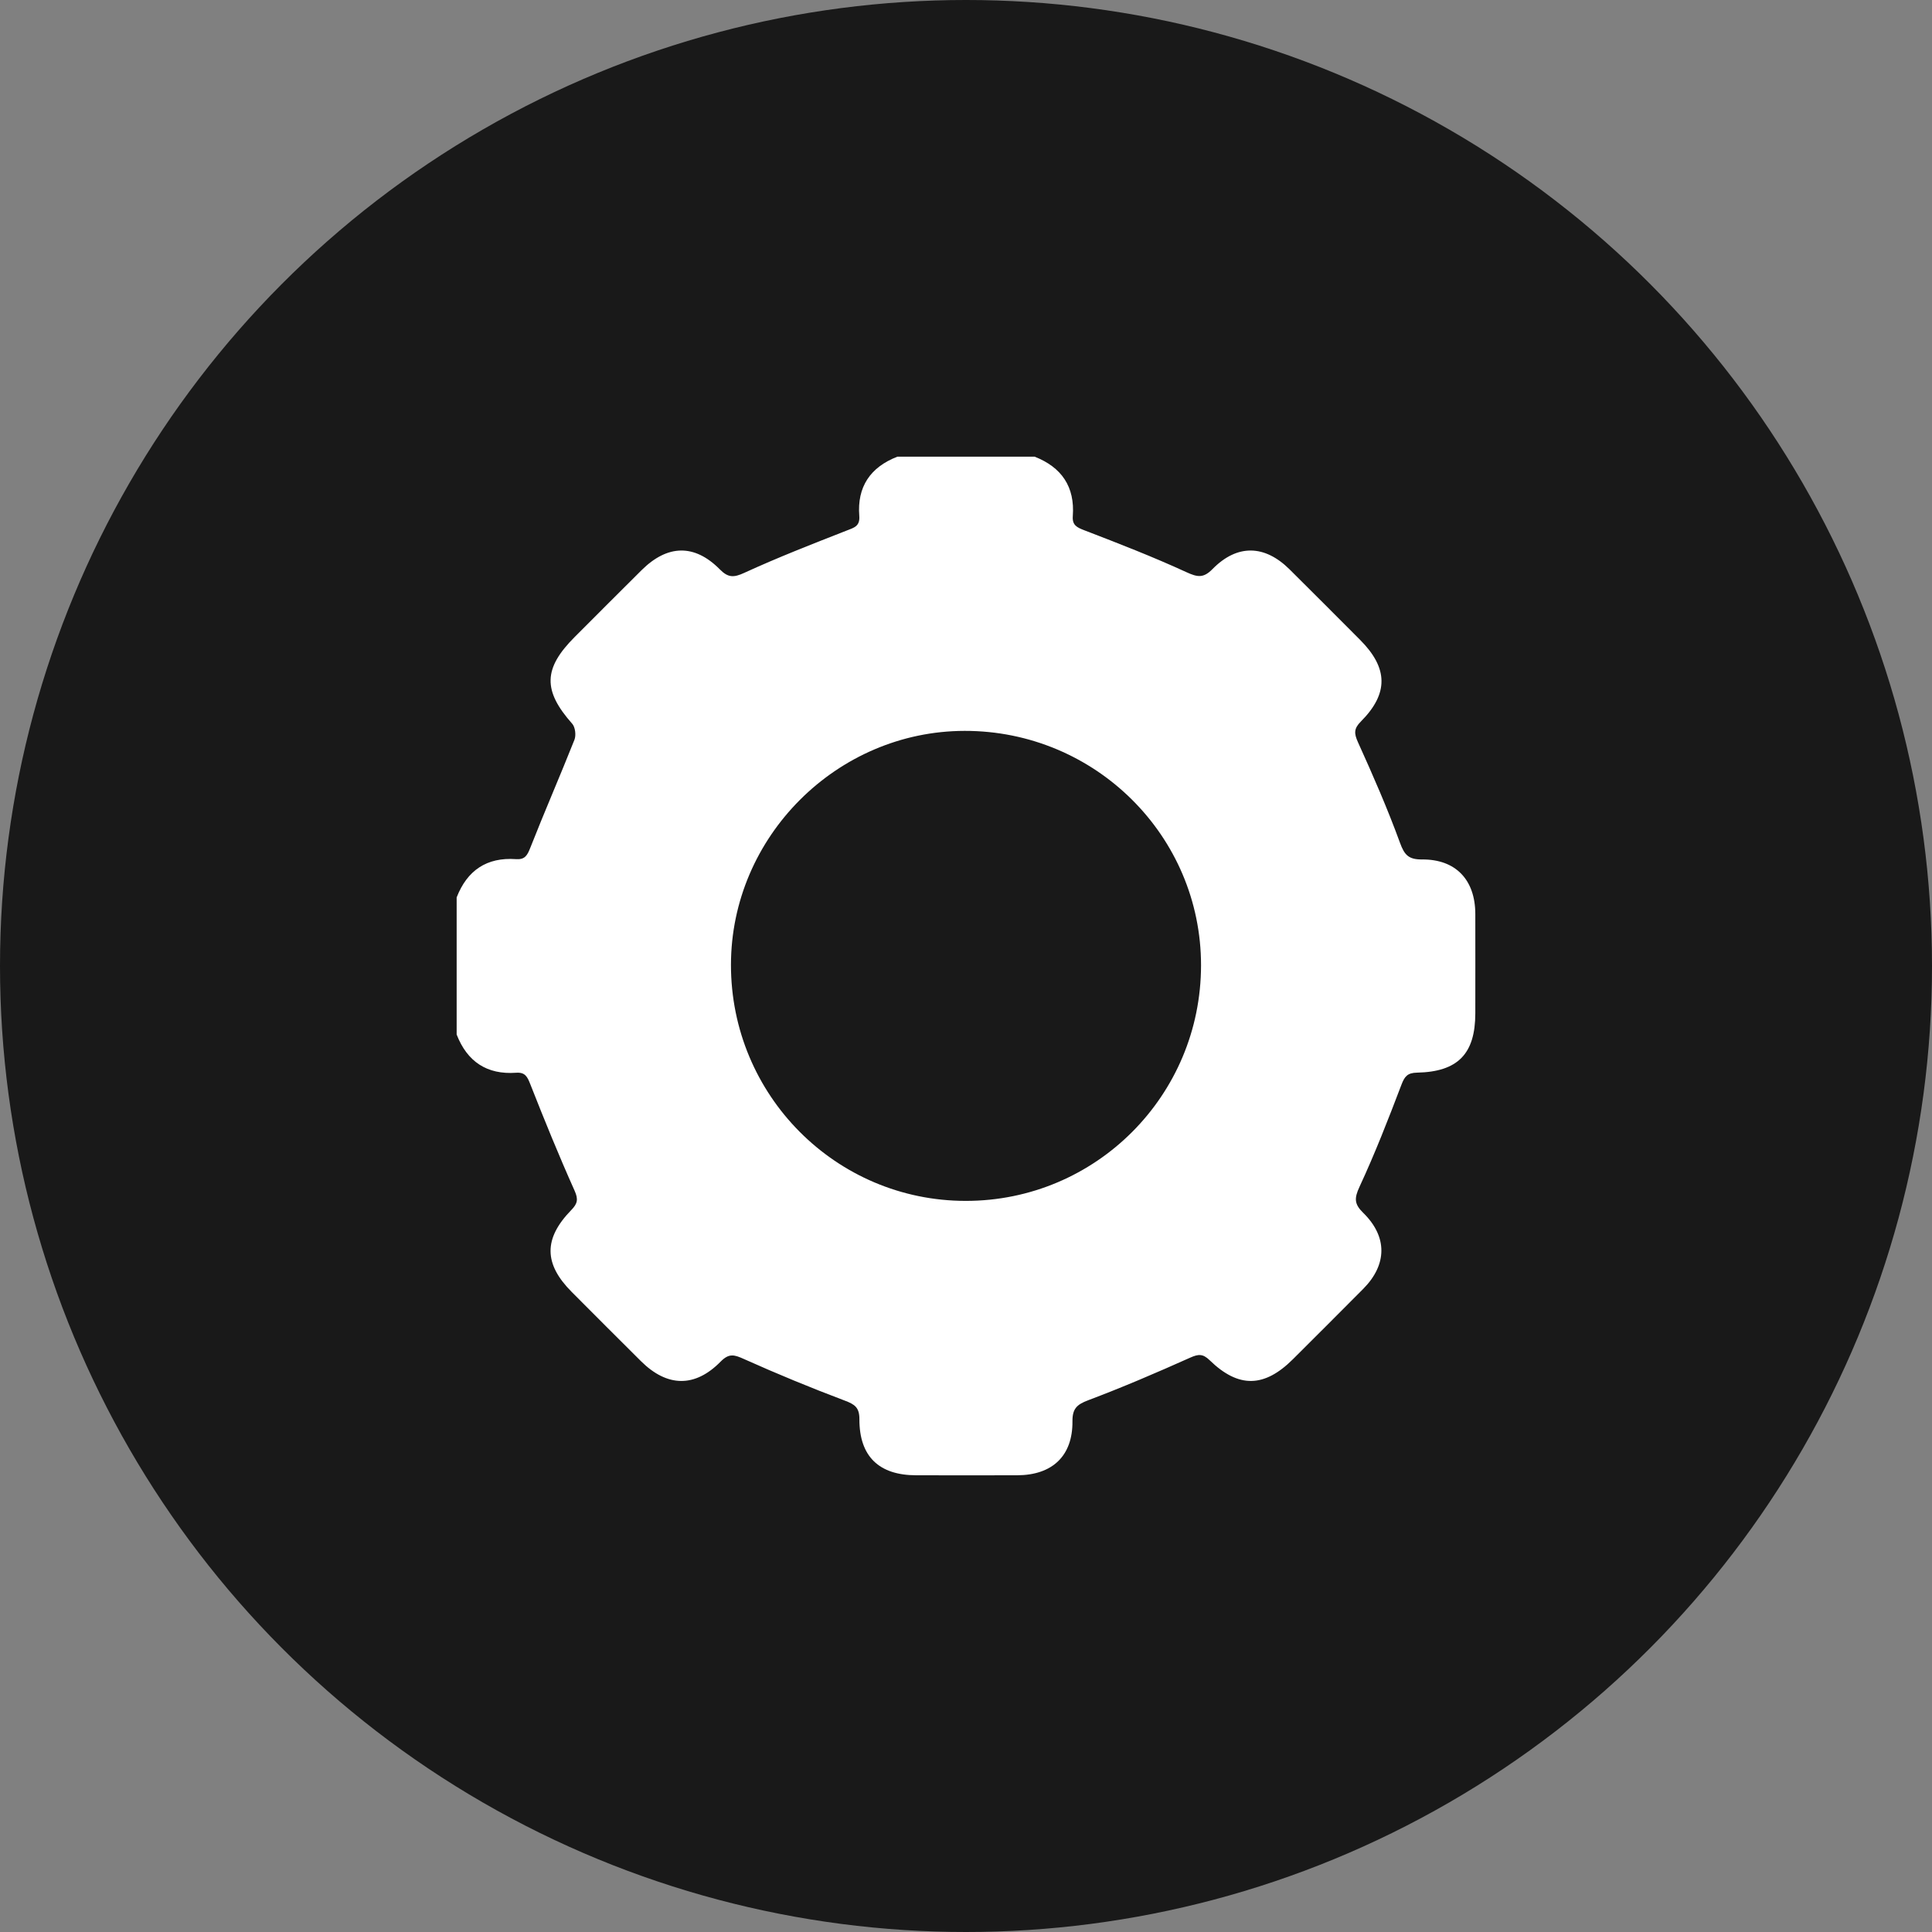 <?xml version="1.0" encoding="UTF-8"?>
<svg xmlns="http://www.w3.org/2000/svg" width="110" height="110" viewBox="0 0 110 110" fill="none">
  <rect x="0" y="0" width="110" height="110" fill="#808080" stroke="none"/>
  <circle cx="55" cy="55" r="55" fill="#191919"></circle>
  <path d="M26 58.901C26.6 60.447 27.725 61.196 29.385 61.078C29.9 61.041 30.025 61.303 30.193 61.73C30.995 63.767 31.82 65.796 32.715 67.793C32.941 68.296 32.874 68.537 32.524 68.897C30.94 70.525 30.958 71.96 32.553 73.56C33.865 74.876 35.178 76.193 36.497 77.502C37.987 78.981 39.568 79.015 41.034 77.52C41.516 77.029 41.822 77.136 42.369 77.382C44.253 78.228 46.166 79.015 48.099 79.745C48.668 79.959 48.934 80.137 48.931 80.807C48.925 82.921 50.045 83.991 52.152 83.996C54.072 84 55.993 84.001 57.913 83.996C59.912 83.99 61.078 82.897 61.061 80.925C61.055 80.2 61.315 79.967 61.96 79.723C63.922 78.984 65.85 78.157 67.763 77.3C68.234 77.089 68.487 77.071 68.873 77.446C70.517 79.046 71.987 79.011 73.614 77.388C74.951 76.053 76.291 74.721 77.621 73.378C78.983 72 79.005 70.414 77.615 69.053C77.105 68.555 77.1 68.228 77.402 67.576C78.284 65.676 79.048 63.717 79.793 61.757C79.976 61.278 80.142 61.084 80.677 61.072C83.011 61.024 83.996 59.997 83.998 57.694C83.998 55.804 84.003 53.916 83.998 52.026C83.99 50.094 82.885 48.919 80.965 48.934C80.203 48.939 79.963 48.684 79.708 47.981C79.001 46.043 78.172 44.146 77.319 42.264C77.091 41.76 77.078 41.486 77.481 41.081C79.072 39.483 79.04 38.036 77.434 36.427C76.099 35.089 74.767 33.75 73.425 32.42C72 31.006 70.436 30.974 69.034 32.401C68.52 32.925 68.183 32.868 67.552 32.578C65.648 31.703 63.689 30.942 61.732 30.19C61.301 30.024 61.042 29.896 61.081 29.382C61.205 27.717 60.446 26.602 58.904 26H51.097C49.552 26.597 48.794 27.717 48.924 29.375C48.971 29.971 48.618 30.046 48.189 30.214C46.24 30.978 44.286 31.739 42.384 32.612C41.773 32.894 41.458 32.897 40.984 32.418C39.544 30.962 38.006 30.999 36.531 32.461C35.258 33.724 33.993 34.995 32.724 36.264C30.925 38.063 30.905 39.319 32.581 41.209C32.754 41.405 32.807 41.866 32.706 42.121C31.889 44.181 31.001 46.214 30.19 48.276C30.019 48.709 29.882 48.952 29.377 48.916C27.716 48.798 26.6 49.553 26 51.095V58.902V58.901ZM54.984 68.374C47.592 68.371 41.612 62.357 41.618 54.932C41.623 47.647 47.643 41.623 54.924 41.613C62.354 41.605 68.387 47.59 68.382 54.965C68.376 62.383 62.387 68.377 54.984 68.374Z" fill="white"></path>
</svg>
